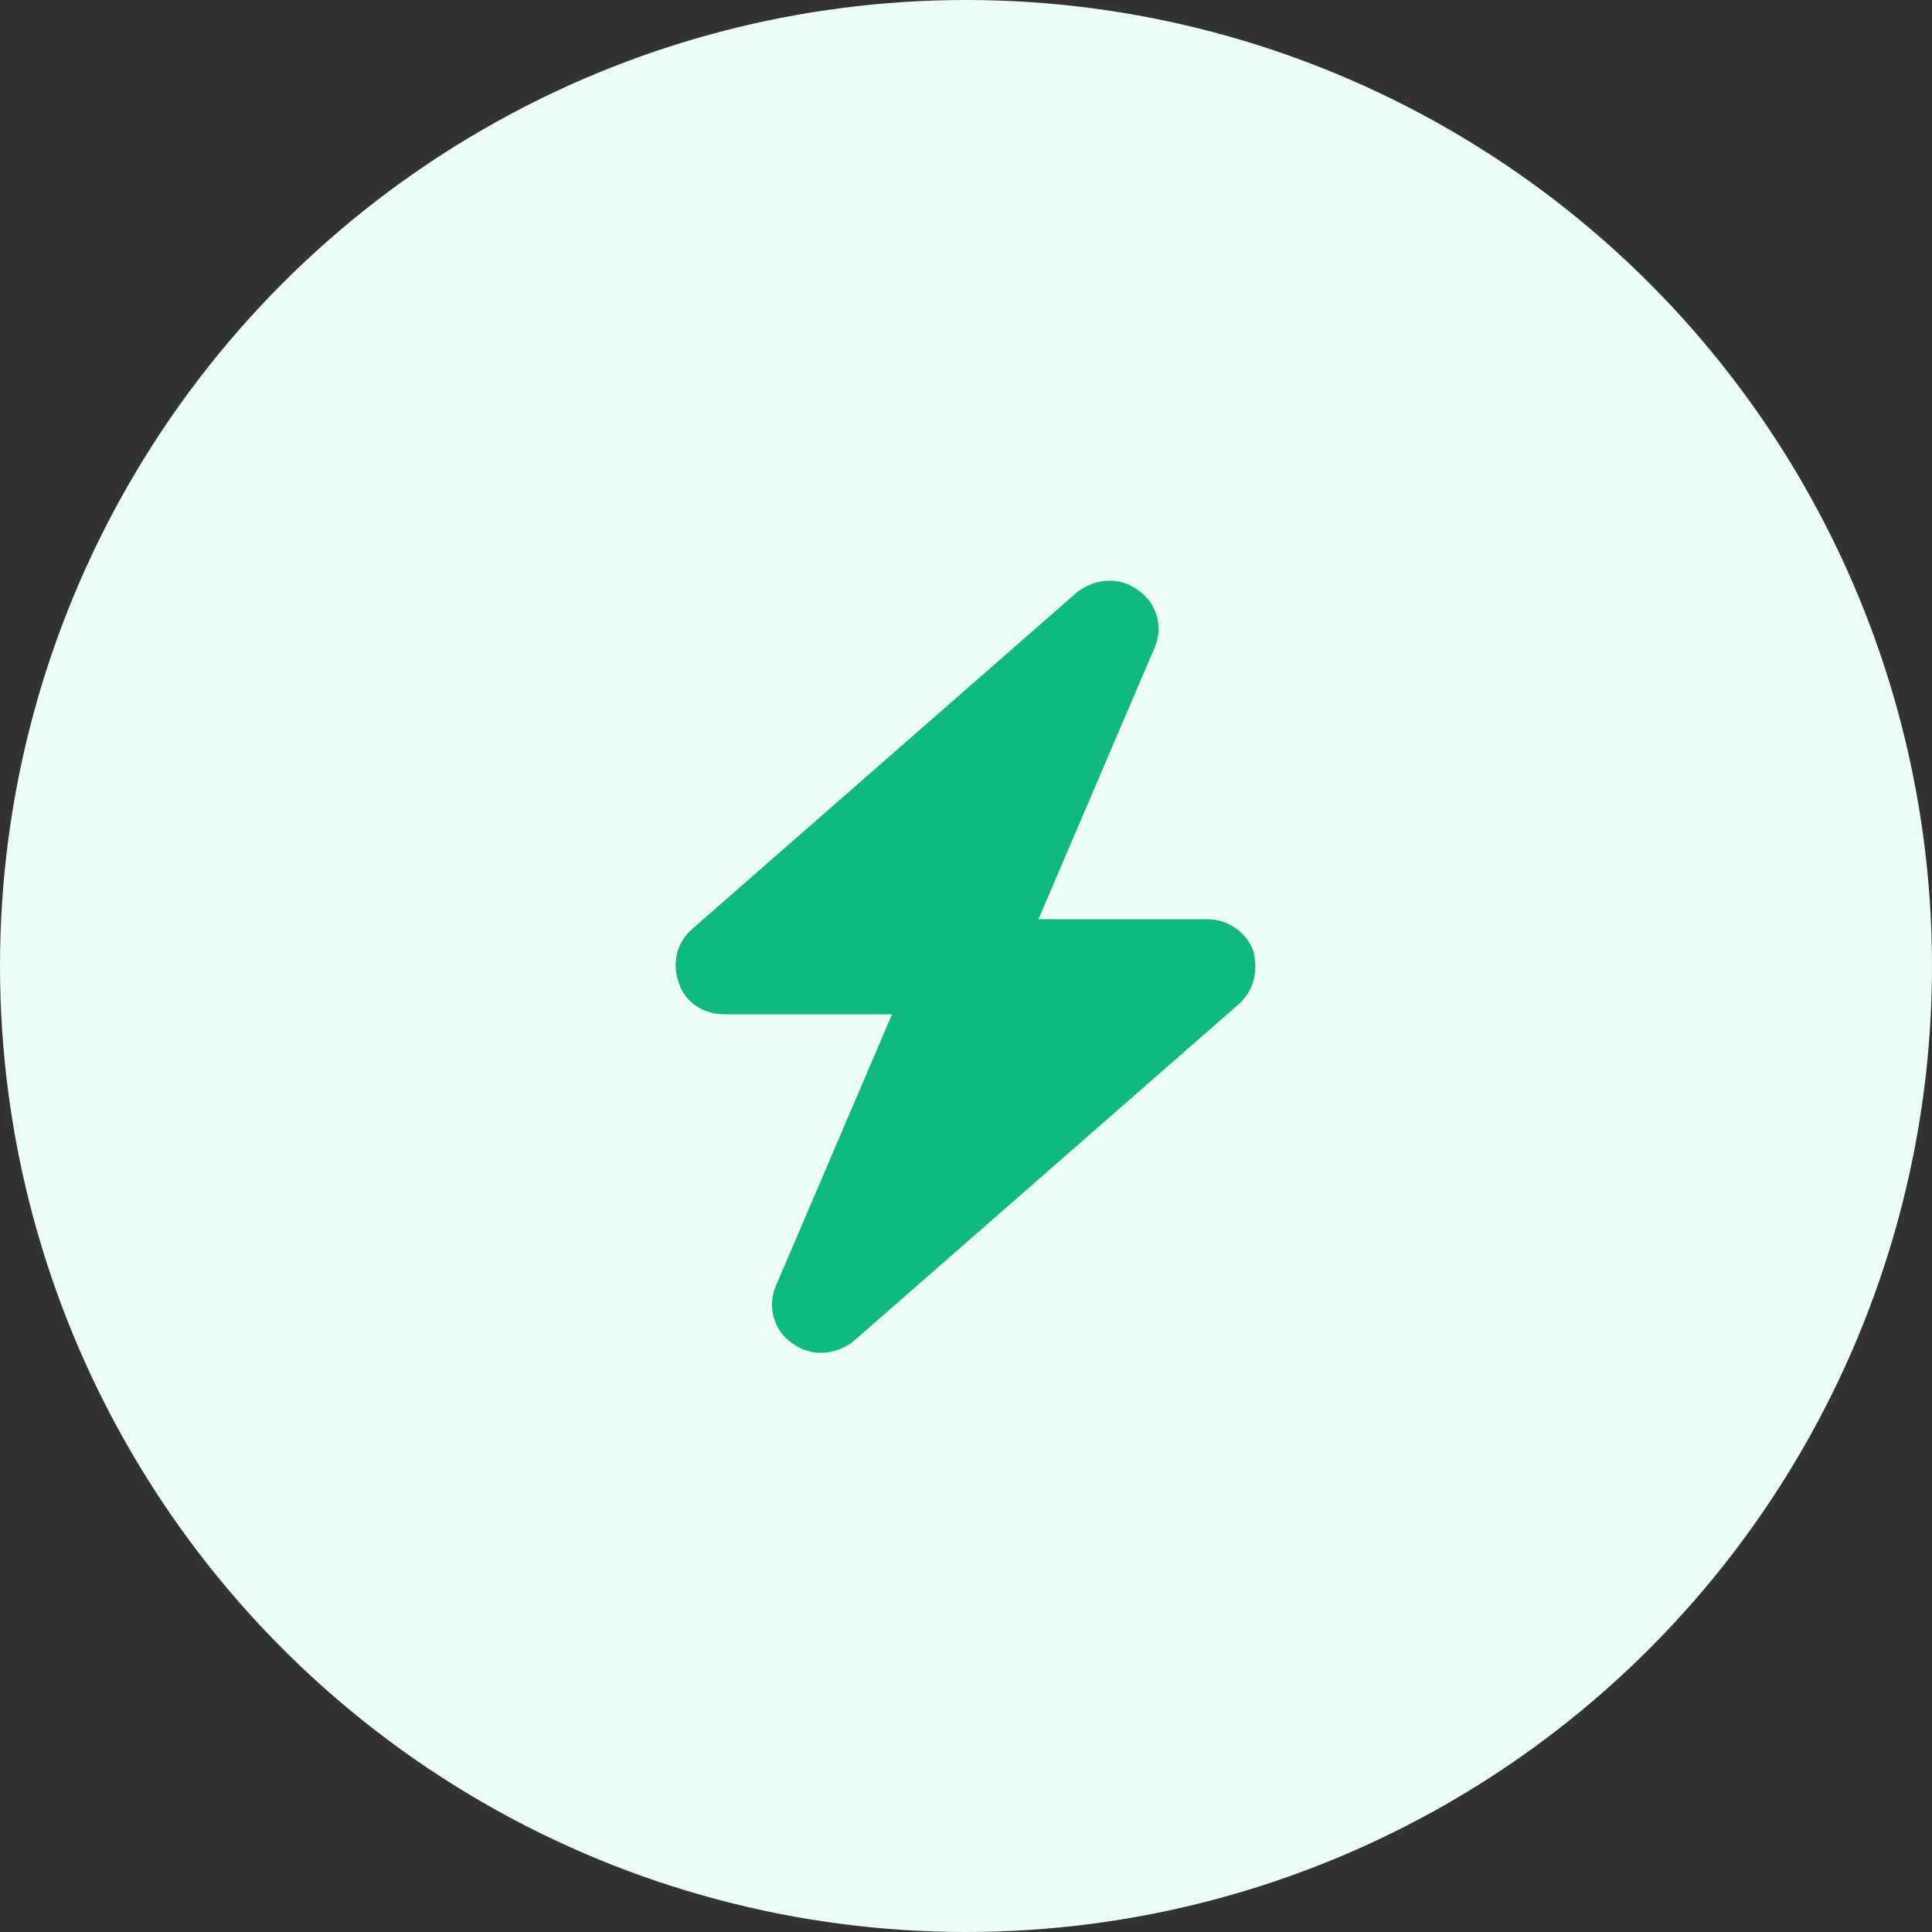 <svg width="60" height="60" viewBox="0 0 60 60" fill="none" xmlns="http://www.w3.org/2000/svg">
<rect x="0" y="0" width="60" height="60" fill="#333333" stroke="none"/>
<circle cx="30" cy="30" r="30" fill="#ECFDF5"/>
<path d="M35.859 20.109L32.25 28.547H37.5C38.109 28.547 38.672 28.922 38.906 29.484C39.094 30.094 38.953 30.75 38.484 31.172L26.484 41.672C25.922 42.094 25.172 42.141 24.609 41.719C24.047 41.344 23.812 40.594 24.094 39.938L27.703 31.5H22.5C21.844 31.5 21.281 31.125 21.094 30.562C20.859 29.953 21 29.297 21.469 28.875L33.469 18.375C34.031 17.953 34.781 17.906 35.344 18.328C35.906 18.703 36.141 19.453 35.859 20.109Z" fill="#10B981"/>
</svg>
